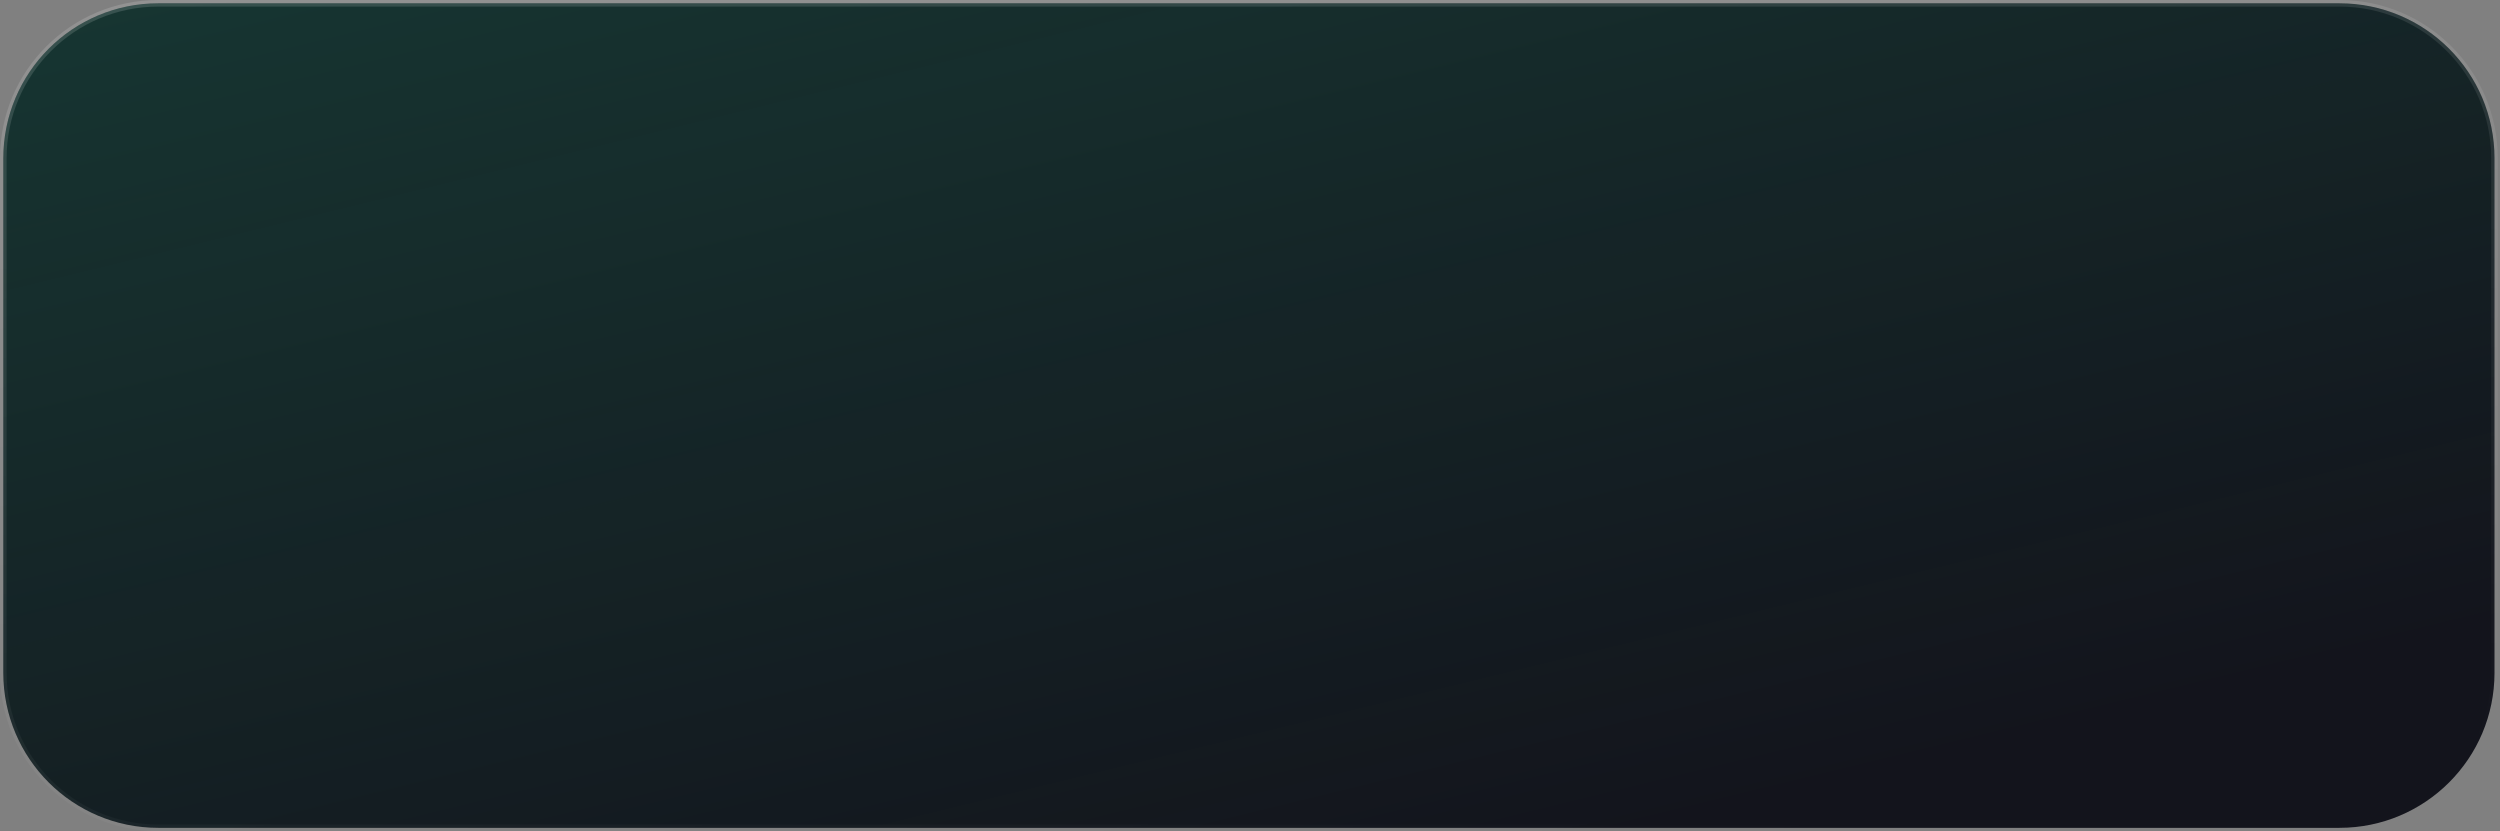 <?xml version="1.0" encoding="UTF-8"?> <svg xmlns="http://www.w3.org/2000/svg" width="379" height="126" viewBox="0 0 379 126" fill="none"><rect x="0" y="0" width="379" height="126" fill="#808080" stroke="none"/><path d="M24 0.5H354.667C367.646 0.5 378.167 11.021 378.167 24V102C378.167 114.979 367.646 125.5 354.667 125.5H24C11.021 125.5 0.5 114.979 0.5 102V24C0.5 11.021 11.021 0.5 24 0.5Z" fill="#13141C"></path><path d="M24 0.5H354.667C367.646 0.5 378.167 11.021 378.167 24V102C378.167 114.979 367.646 125.5 354.667 125.5H24C11.021 125.5 0.5 114.979 0.5 102V24C0.5 11.021 11.021 0.5 24 0.5Z" fill="url(#paint0_linear_1084_4561)" fill-opacity="0.2"></path><path d="M24 0.5H354.667C367.646 0.5 378.167 11.021 378.167 24V102C378.167 114.979 367.646 125.5 354.667 125.5H24C11.021 125.5 0.5 114.979 0.5 102V24C0.5 11.021 11.021 0.5 24 0.5Z" stroke="url(#paint1_linear_1084_4561)"></path><defs><linearGradient id="paint0_linear_1084_4561" x1="280.619" y1="118.705" x2="223.935" y2="-113.785" gradientUnits="userSpaceOnUse"><stop stop-color="#2AE5A3" stop-opacity="0"></stop><stop offset="0.939" stop-color="#2AE5A3"></stop></linearGradient><linearGradient id="paint1_linear_1084_4561" x1="-74.838" y1="2.761" x2="-52.114" y2="171.198" gradientUnits="userSpaceOnUse"><stop stop-color="white" stop-opacity="0.15"></stop><stop offset="1" stop-color="white" stop-opacity="0"></stop></linearGradient></defs></svg> 